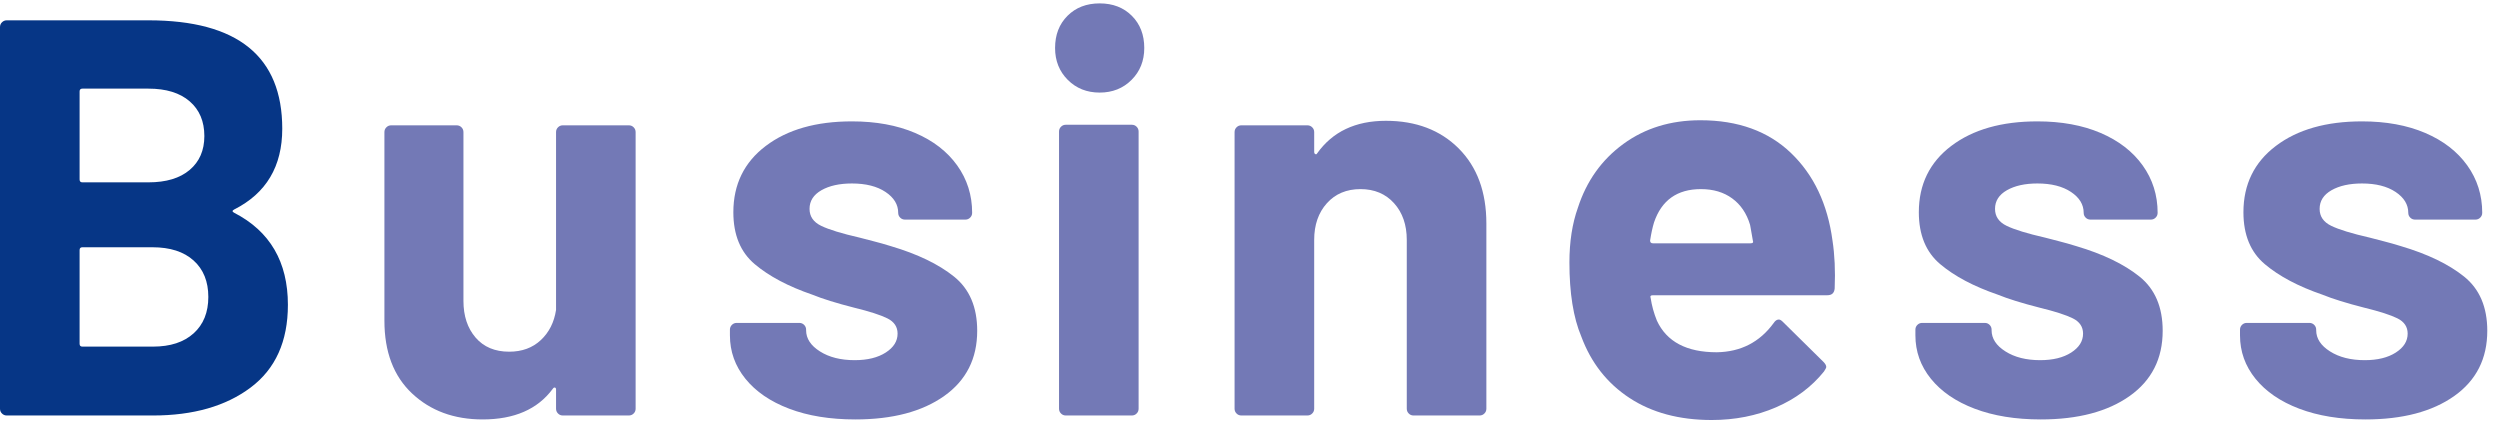 <?xml version="1.0" encoding="utf-8"?>
<!-- Generator: Adobe Illustrator 24.2.3, SVG Export Plug-In . SVG Version: 6.00 Build 0)  -->
<svg version="1.1" id="レイヤー_1" xmlns="http://www.w3.org/2000/svg" xmlns:xlink="http://www.w3.org/1999/xlink" x="0px"
	 y="0px" width="124px" height="21px" viewBox="0 0 124 21" style="enable-background:new 0 0 124 21;" xml:space="preserve">
<style type="text/css">
	.st0{fill:#063686;}
	.st1{fill:#7379B6;}
</style>
<g>
	<path class="st0" d="M11.62,10.556c1.773,0.915,2.66,2.436,2.66,4.564c0,1.811-0.616,3.178-1.849,4.102
		c-1.231,0.924-2.847,1.386-4.844,1.386H0.336c-0.094,0-0.173-0.032-0.238-0.098C0.032,20.445,0,20.366,0,20.272V1.344
		C0,1.25,0.032,1.171,0.098,1.106s0.145-0.098,0.238-0.098h7.028C11.788,1.008,14,2.8,14,6.384c0,1.867-0.794,3.202-2.38,4.004
		C11.508,10.444,11.508,10.5,11.62,10.556z M3.948,4.536v4.368c0,0.094,0.046,0.14,0.14,0.14h3.276c0.877,0,1.559-0.205,2.044-0.616
		c0.485-0.41,0.728-0.97,0.728-1.68c0-0.728-0.242-1.302-0.728-1.722s-1.167-0.63-2.044-0.63H4.088
		C3.994,4.396,3.948,4.443,3.948,4.536z M9.604,16.534c0.485-0.438,0.729-1.04,0.729-1.806c0-0.765-0.243-1.367-0.729-1.806
		c-0.485-0.438-1.166-0.658-2.044-0.658H4.088c-0.094,0-0.14,0.047-0.14,0.14v4.648c0,0.094,0.046,0.14,0.14,0.14h3.5
		C8.446,17.192,9.118,16.973,9.604,16.534z"/>
	<path class="st1" d="M27.678,6.314c0.065-0.065,0.145-0.098,0.238-0.098h3.275c0.094,0,0.173,0.033,0.238,0.098
		s0.098,0.145,0.098,0.238v13.72c0,0.094-0.032,0.173-0.098,0.238c-0.065,0.066-0.145,0.098-0.238,0.098h-3.275
		c-0.094,0-0.173-0.032-0.238-0.098c-0.065-0.065-0.098-0.144-0.098-0.238V19.32c0-0.056-0.02-0.088-0.057-0.098
		c-0.037-0.009-0.074,0.014-0.111,0.07c-0.747,1.008-1.904,1.512-3.473,1.512c-1.419,0-2.585-0.429-3.5-1.288
		s-1.372-2.062-1.372-3.612V6.552c0-0.093,0.032-0.172,0.099-0.238c0.064-0.065,0.144-0.098,0.237-0.098h3.248
		c0.094,0,0.173,0.033,0.238,0.098s0.098,0.145,0.098,0.238v8.372c0,0.747,0.201,1.354,0.603,1.82s0.956,0.7,1.666,0.7
		c0.634,0,1.157-0.191,1.567-0.574c0.411-0.383,0.663-0.882,0.757-1.498v-8.82C27.58,6.458,27.612,6.379,27.678,6.314z"/>
	<path class="st1" d="M39.144,20.272c-0.934-0.354-1.656-0.849-2.17-1.484s-0.77-1.354-0.77-2.156v-0.28
		c0-0.093,0.032-0.172,0.098-0.238c0.065-0.065,0.145-0.098,0.238-0.098h3.107c0.094,0,0.173,0.033,0.238,0.098
		c0.065,0.066,0.098,0.145,0.098,0.238v0.028c0,0.411,0.229,0.761,0.687,1.05c0.457,0.29,1.031,0.434,1.722,0.434
		c0.635,0,1.148-0.126,1.54-0.378s0.588-0.564,0.588-0.938c0-0.336-0.168-0.588-0.504-0.756s-0.887-0.345-1.652-0.532
		c-0.877-0.224-1.567-0.438-2.071-0.644c-1.195-0.41-2.147-0.914-2.856-1.512c-0.71-0.597-1.063-1.456-1.063-2.576
		c0-1.381,0.536-2.478,1.609-3.29s2.496-1.218,4.271-1.218c1.194,0,2.239,0.191,3.136,0.574c0.896,0.383,1.591,0.92,2.086,1.61
		c0.494,0.69,0.742,1.475,0.742,2.352c0,0.093-0.033,0.172-0.099,0.238s-0.145,0.098-0.237,0.098h-2.996
		c-0.094,0-0.173-0.033-0.238-0.098s-0.098-0.145-0.098-0.238c0-0.411-0.21-0.756-0.63-1.036c-0.42-0.28-0.976-0.42-1.666-0.42
		c-0.616,0-1.12,0.112-1.513,0.336c-0.392,0.224-0.588,0.532-0.588,0.924c0,0.374,0.191,0.654,0.574,0.84
		c0.383,0.187,1.022,0.383,1.918,0.588c0.205,0.056,0.438,0.117,0.7,0.182c0.261,0.066,0.541,0.145,0.84,0.238
		c1.325,0.392,2.37,0.896,3.136,1.512c0.766,0.616,1.148,1.512,1.148,2.688c0,1.382-0.546,2.46-1.638,3.234
		c-1.093,0.774-2.562,1.162-4.41,1.162C41.169,20.804,40.077,20.626,39.144,20.272z"/>
	<path class="st1" d="M52.962,3.962c-0.42-0.42-0.63-0.947-0.63-1.582c0-0.653,0.205-1.185,0.616-1.596
		c0.41-0.41,0.942-0.616,1.596-0.616s1.186,0.206,1.596,0.616c0.411,0.411,0.616,0.943,0.616,1.596c0,0.635-0.21,1.162-0.63,1.582
		s-0.947,0.63-1.582,0.63S53.382,4.382,52.962,3.962z M52.626,20.51c-0.065-0.065-0.098-0.144-0.098-0.238V6.524
		c0-0.093,0.032-0.172,0.098-0.238s0.145-0.098,0.238-0.098h3.275c0.094,0,0.173,0.033,0.238,0.098s0.098,0.145,0.098,0.238v13.748
		c0,0.094-0.032,0.173-0.098,0.238c-0.065,0.066-0.145,0.098-0.238,0.098h-3.275C52.771,20.608,52.691,20.576,52.626,20.51z"/>
	<path class="st1" d="M72.352,7.364c0.914,0.915,1.372,2.156,1.372,3.724v9.184c0,0.094-0.033,0.173-0.099,0.238
		c-0.065,0.066-0.145,0.098-0.237,0.098h-3.276c-0.094,0-0.173-0.032-0.238-0.098c-0.065-0.065-0.098-0.144-0.098-0.238V11.9
		c0-0.747-0.21-1.353-0.63-1.82c-0.42-0.466-0.976-0.7-1.666-0.7c-0.691,0-1.246,0.234-1.666,0.7c-0.42,0.467-0.63,1.073-0.63,1.82
		v8.372c0,0.094-0.033,0.173-0.099,0.238c-0.065,0.066-0.145,0.098-0.238,0.098h-3.276c-0.094,0-0.173-0.032-0.238-0.098
		c-0.065-0.065-0.098-0.144-0.098-0.238V6.552c0-0.093,0.032-0.172,0.098-0.238s0.145-0.098,0.238-0.098h3.276
		c0.093,0,0.172,0.033,0.238,0.098s0.099,0.145,0.099,0.238v0.98c0,0.056,0.019,0.094,0.056,0.112s0.065,0.009,0.084-0.028
		c0.766-1.082,1.904-1.624,3.416-1.624C70.233,5.992,71.437,6.45,72.352,7.364z"/>
	<path class="st1" d="M91,14.308c-0.019,0.224-0.14,0.336-0.363,0.336h-8.652c-0.112,0-0.149,0.047-0.112,0.14
		c0.057,0.374,0.158,0.747,0.309,1.12c0.485,1.046,1.474,1.568,2.968,1.568c1.194-0.018,2.137-0.504,2.828-1.456
		c0.074-0.112,0.158-0.168,0.252-0.168c0.056,0,0.121,0.038,0.196,0.112l2.016,1.988c0.093,0.094,0.14,0.178,0.14,0.252
		c0,0.038-0.037,0.112-0.111,0.224c-0.616,0.766-1.41,1.358-2.38,1.778c-0.972,0.42-2.035,0.63-3.192,0.63
		c-1.605,0-2.964-0.364-4.074-1.092s-1.909-1.745-2.394-3.052c-0.393-0.933-0.588-2.156-0.588-3.668c0-1.026,0.14-1.932,0.42-2.716
		c0.429-1.325,1.18-2.38,2.254-3.164c1.073-0.784,2.347-1.176,3.821-1.176c1.867,0,3.365,0.542,4.494,1.624
		c1.13,1.083,1.815,2.53,2.059,4.34C91,12.638,91.037,13.431,91,14.308z M82.04,11.032c-0.074,0.243-0.14,0.542-0.195,0.896
		c0,0.094,0.046,0.14,0.14,0.14h4.844c0.112,0,0.149-0.046,0.112-0.14c-0.094-0.541-0.14-0.802-0.14-0.784
		c-0.168-0.56-0.462-0.994-0.883-1.302c-0.42-0.308-0.938-0.462-1.554-0.462C83.188,9.38,82.413,9.931,82.04,11.032z"/>
	<path class="st1" d="M97.944,20.272c-0.934-0.354-1.656-0.849-2.17-1.484s-0.77-1.354-0.77-2.156v-0.28
		c0-0.093,0.032-0.172,0.098-0.238c0.065-0.065,0.145-0.098,0.238-0.098h3.107c0.094,0,0.173,0.033,0.238,0.098
		c0.065,0.066,0.098,0.145,0.098,0.238v0.028c0,0.411,0.229,0.761,0.687,1.05c0.457,0.29,1.031,0.434,1.722,0.434
		c0.635,0,1.148-0.126,1.54-0.378s0.588-0.564,0.588-0.938c0-0.336-0.168-0.588-0.504-0.756s-0.887-0.345-1.652-0.532
		c-0.877-0.224-1.567-0.438-2.071-0.644c-1.195-0.41-2.147-0.914-2.856-1.512c-0.71-0.597-1.063-1.456-1.063-2.576
		c0-1.381,0.536-2.478,1.609-3.29s2.496-1.218,4.271-1.218c1.194,0,2.239,0.191,3.136,0.574c0.896,0.383,1.591,0.92,2.086,1.61
		c0.494,0.69,0.742,1.475,0.742,2.352c0,0.093-0.033,0.172-0.099,0.238s-0.145,0.098-0.237,0.098h-2.996
		c-0.094,0-0.173-0.033-0.238-0.098s-0.098-0.145-0.098-0.238c0-0.411-0.21-0.756-0.63-1.036c-0.42-0.28-0.976-0.42-1.666-0.42
		c-0.616,0-1.12,0.112-1.513,0.336c-0.392,0.224-0.588,0.532-0.588,0.924c0,0.374,0.191,0.654,0.574,0.84
		c0.383,0.187,1.022,0.383,1.918,0.588c0.205,0.056,0.438,0.117,0.7,0.182c0.261,0.066,0.541,0.145,0.84,0.238
		c1.325,0.392,2.37,0.896,3.136,1.512c0.766,0.616,1.148,1.512,1.148,2.688c0,1.382-0.546,2.46-1.638,3.234
		c-1.093,0.774-2.562,1.162-4.41,1.162C99.969,20.804,98.877,20.626,97.944,20.272z"/>
	<path class="st1" d="M114.044,20.272c-0.934-0.354-1.656-0.849-2.17-1.484s-0.77-1.354-0.77-2.156v-0.28
		c0-0.093,0.032-0.172,0.098-0.238c0.065-0.065,0.145-0.098,0.238-0.098h3.107c0.094,0,0.173,0.033,0.238,0.098
		c0.065,0.066,0.098,0.145,0.098,0.238v0.028c0,0.411,0.229,0.761,0.687,1.05c0.457,0.29,1.031,0.434,1.722,0.434
		c0.635,0,1.148-0.126,1.54-0.378s0.588-0.564,0.588-0.938c0-0.336-0.168-0.588-0.504-0.756s-0.887-0.345-1.652-0.532
		c-0.877-0.224-1.567-0.438-2.071-0.644c-1.195-0.41-2.147-0.914-2.856-1.512c-0.71-0.597-1.063-1.456-1.063-2.576
		c0-1.381,0.536-2.478,1.609-3.29s2.496-1.218,4.271-1.218c1.194,0,2.239,0.191,3.136,0.574c0.896,0.383,1.591,0.92,2.086,1.61
		c0.494,0.69,0.742,1.475,0.742,2.352c0,0.093-0.033,0.172-0.099,0.238s-0.145,0.098-0.237,0.098h-2.996
		c-0.094,0-0.173-0.033-0.238-0.098s-0.098-0.145-0.098-0.238c0-0.411-0.21-0.756-0.63-1.036c-0.42-0.28-0.976-0.42-1.666-0.42
		c-0.616,0-1.12,0.112-1.513,0.336c-0.392,0.224-0.588,0.532-0.588,0.924c0,0.374,0.191,0.654,0.574,0.84
		c0.383,0.187,1.022,0.383,1.918,0.588c0.205,0.056,0.438,0.117,0.7,0.182c0.261,0.066,0.541,0.145,0.84,0.238
		c1.325,0.392,2.37,0.896,3.136,1.512c0.766,0.616,1.148,1.512,1.148,2.688c0,1.382-0.546,2.46-1.638,3.234
		c-1.093,0.774-2.562,1.162-4.41,1.162C116.07,20.804,114.978,20.626,114.044,20.272z"/>
</g>
</svg>
